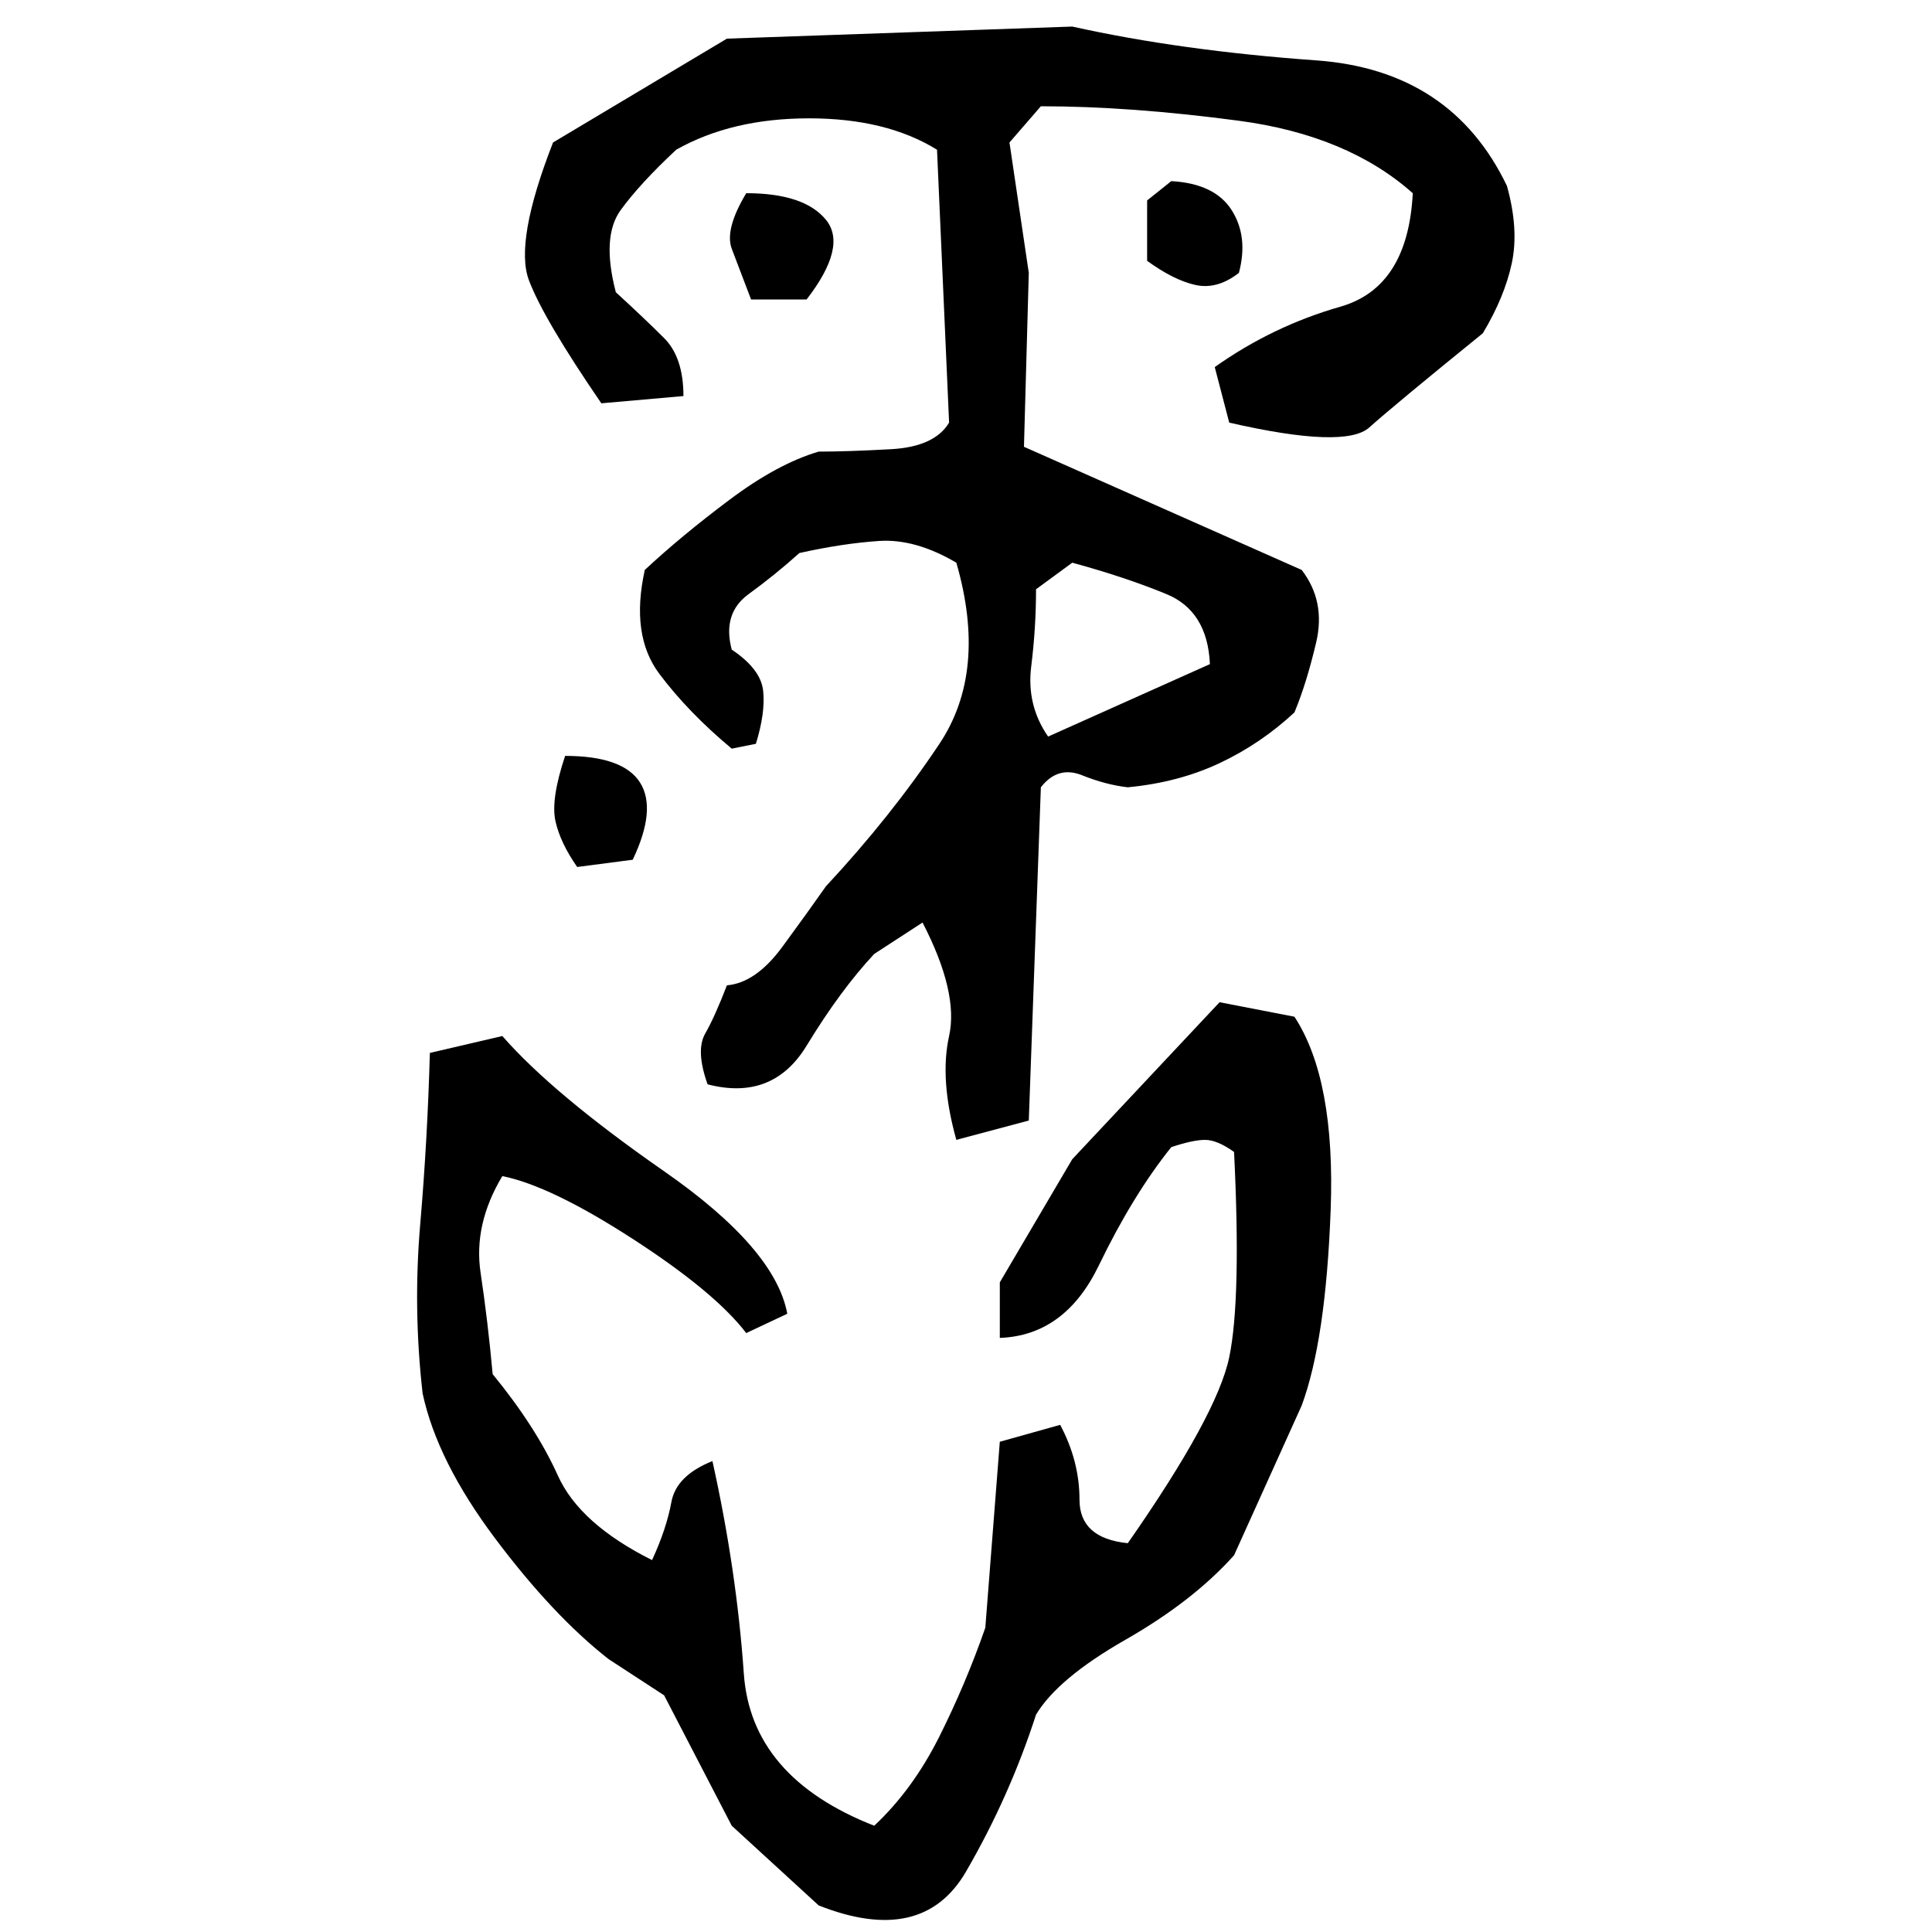﻿<?xml version="1.0" encoding="UTF-8" standalone="yes"?>
<svg xmlns="http://www.w3.org/2000/svg" height="100%" version="1.1" width="100%" viewBox="0 0 80 80">
  <g transform="scale(1)">
    <path fill="#000000" d="M44.4 1.1Q48.9 2.1 54.5 2.5T62.4 7.7Q62.9 9.5 62.6 10.9T61.4 13.8Q57.7 16.8 56.7 17.7T50.9 17.5L50.3 15.2Q52.7 13.5 55.5 12.7T58.5 8.0Q55.8 5.6 51.3 5.0T43.1 4.4L41.8 5.9L42.6 11.3L42.4 18.5L53.9 23.6Q54.9 24.9 54.5 26.6T53.6 29.5Q52.2 30.8 50.5 31.6T46.7 32.6Q45.8 32.5 44.8 32.1T43.1 32.6L42.6 46.4L39.6 47.2Q38.9 44.7 39.3 42.9T38.2 38.2L36.2 39.5Q34.8 41.0 33.4 43.3T29.3 44.9Q28.8 43.5 29.2 42.8T30.1 40.8Q31.3 40.7 32.4 39.2T34.2 36.7Q36.9 33.8 38.9 30.8T39.6 23.3Q37.9 22.3 36.4 22.4T33.1 22.9Q32.1 23.8 31 24.6T30.3 26.9Q31.5 27.7 31.6 28.6T31.3 30.8L30.3 31Q28.5 29.5 27.3 27.9T26.7 23.6Q28.2 22.2 30.2 20.7T33.9 18.7Q35.1 18.7 36.9 18.6T39.3 17.5L38.8 6.2Q36.7 4.9 33.5 4.9T28 6.2Q26.5 7.6 25.7 8.7T25.5 12.1Q26.7 13.2 27.5 14T28.3 16.4L24.9 16.7Q22.5 13.2 21.9 11.6T22.9 5.9L30.1 1.6L44.4 1.1ZM48.5 7.5Q50.3 7.6 51 8.7T51.3 11.3Q50.4 12 49.5 11.8T47.5 10.8V8.3L48.5 7.5ZM30.9 8.0Q33.3 8 34.2 9.1T33.4 12.4H31.1Q30.6 11.1 30.3 10.3T30.9 8.0ZM42.9 24.4Q42.9 26 42.7 27.6T43.4 30.5L50.1 27.5Q50 25.3 48.3 24.6T44.4 23.3L42.9 24.4ZM23.4 31.3Q25.8 31.3 26.5 32.4T26.2 35.6L23.9 35.9Q23.2 34.9 23 34T23.4 31.3ZM50.5 41.5L53.6 42.1Q55.3 44.7 55.1 50.1T53.9 58.2L51.1 64.4Q49.4 66.3 46.6 67.9T42.9 71Q41.8 74.4 40 77.5T33.9 78.9L30.3 75.6L27.5 70.2L25.2 68.7Q22.9 66.9 20.5 63.7T17.5 57.7Q17.1 54.2 17.4 50.7T17.8 43.6L20.8 42.9Q22.9 45.3 27.5 48.5T32.6 54.4L30.9 55.2Q29.6 53.5 26.2 51.3T20.8 48.7Q19.6 50.7 19.9 52.7T20.4 56.9Q22.2 59.1 23.1 61.1T27 64.6Q27.6 63.3 27.8 62.2T29.5 60.5Q30.5 65.0 30.8 69.3T36.2 75.6Q37.8 74.1 38.9 71.9T40.8 67.4L41.4 59.7L43.9 59Q44.7 60.5 44.7 62.1T46.7 63.9Q50.4 58.6 50.9 56.2T51.1 47.7Q50.4 47.2 49.9 47.2T48.5 47.5Q46.9 49.5 45.5 52.4T41.4 55.4V53.1L44.4 48.0L50.5 41.5Z" />
  </g>
</svg>
